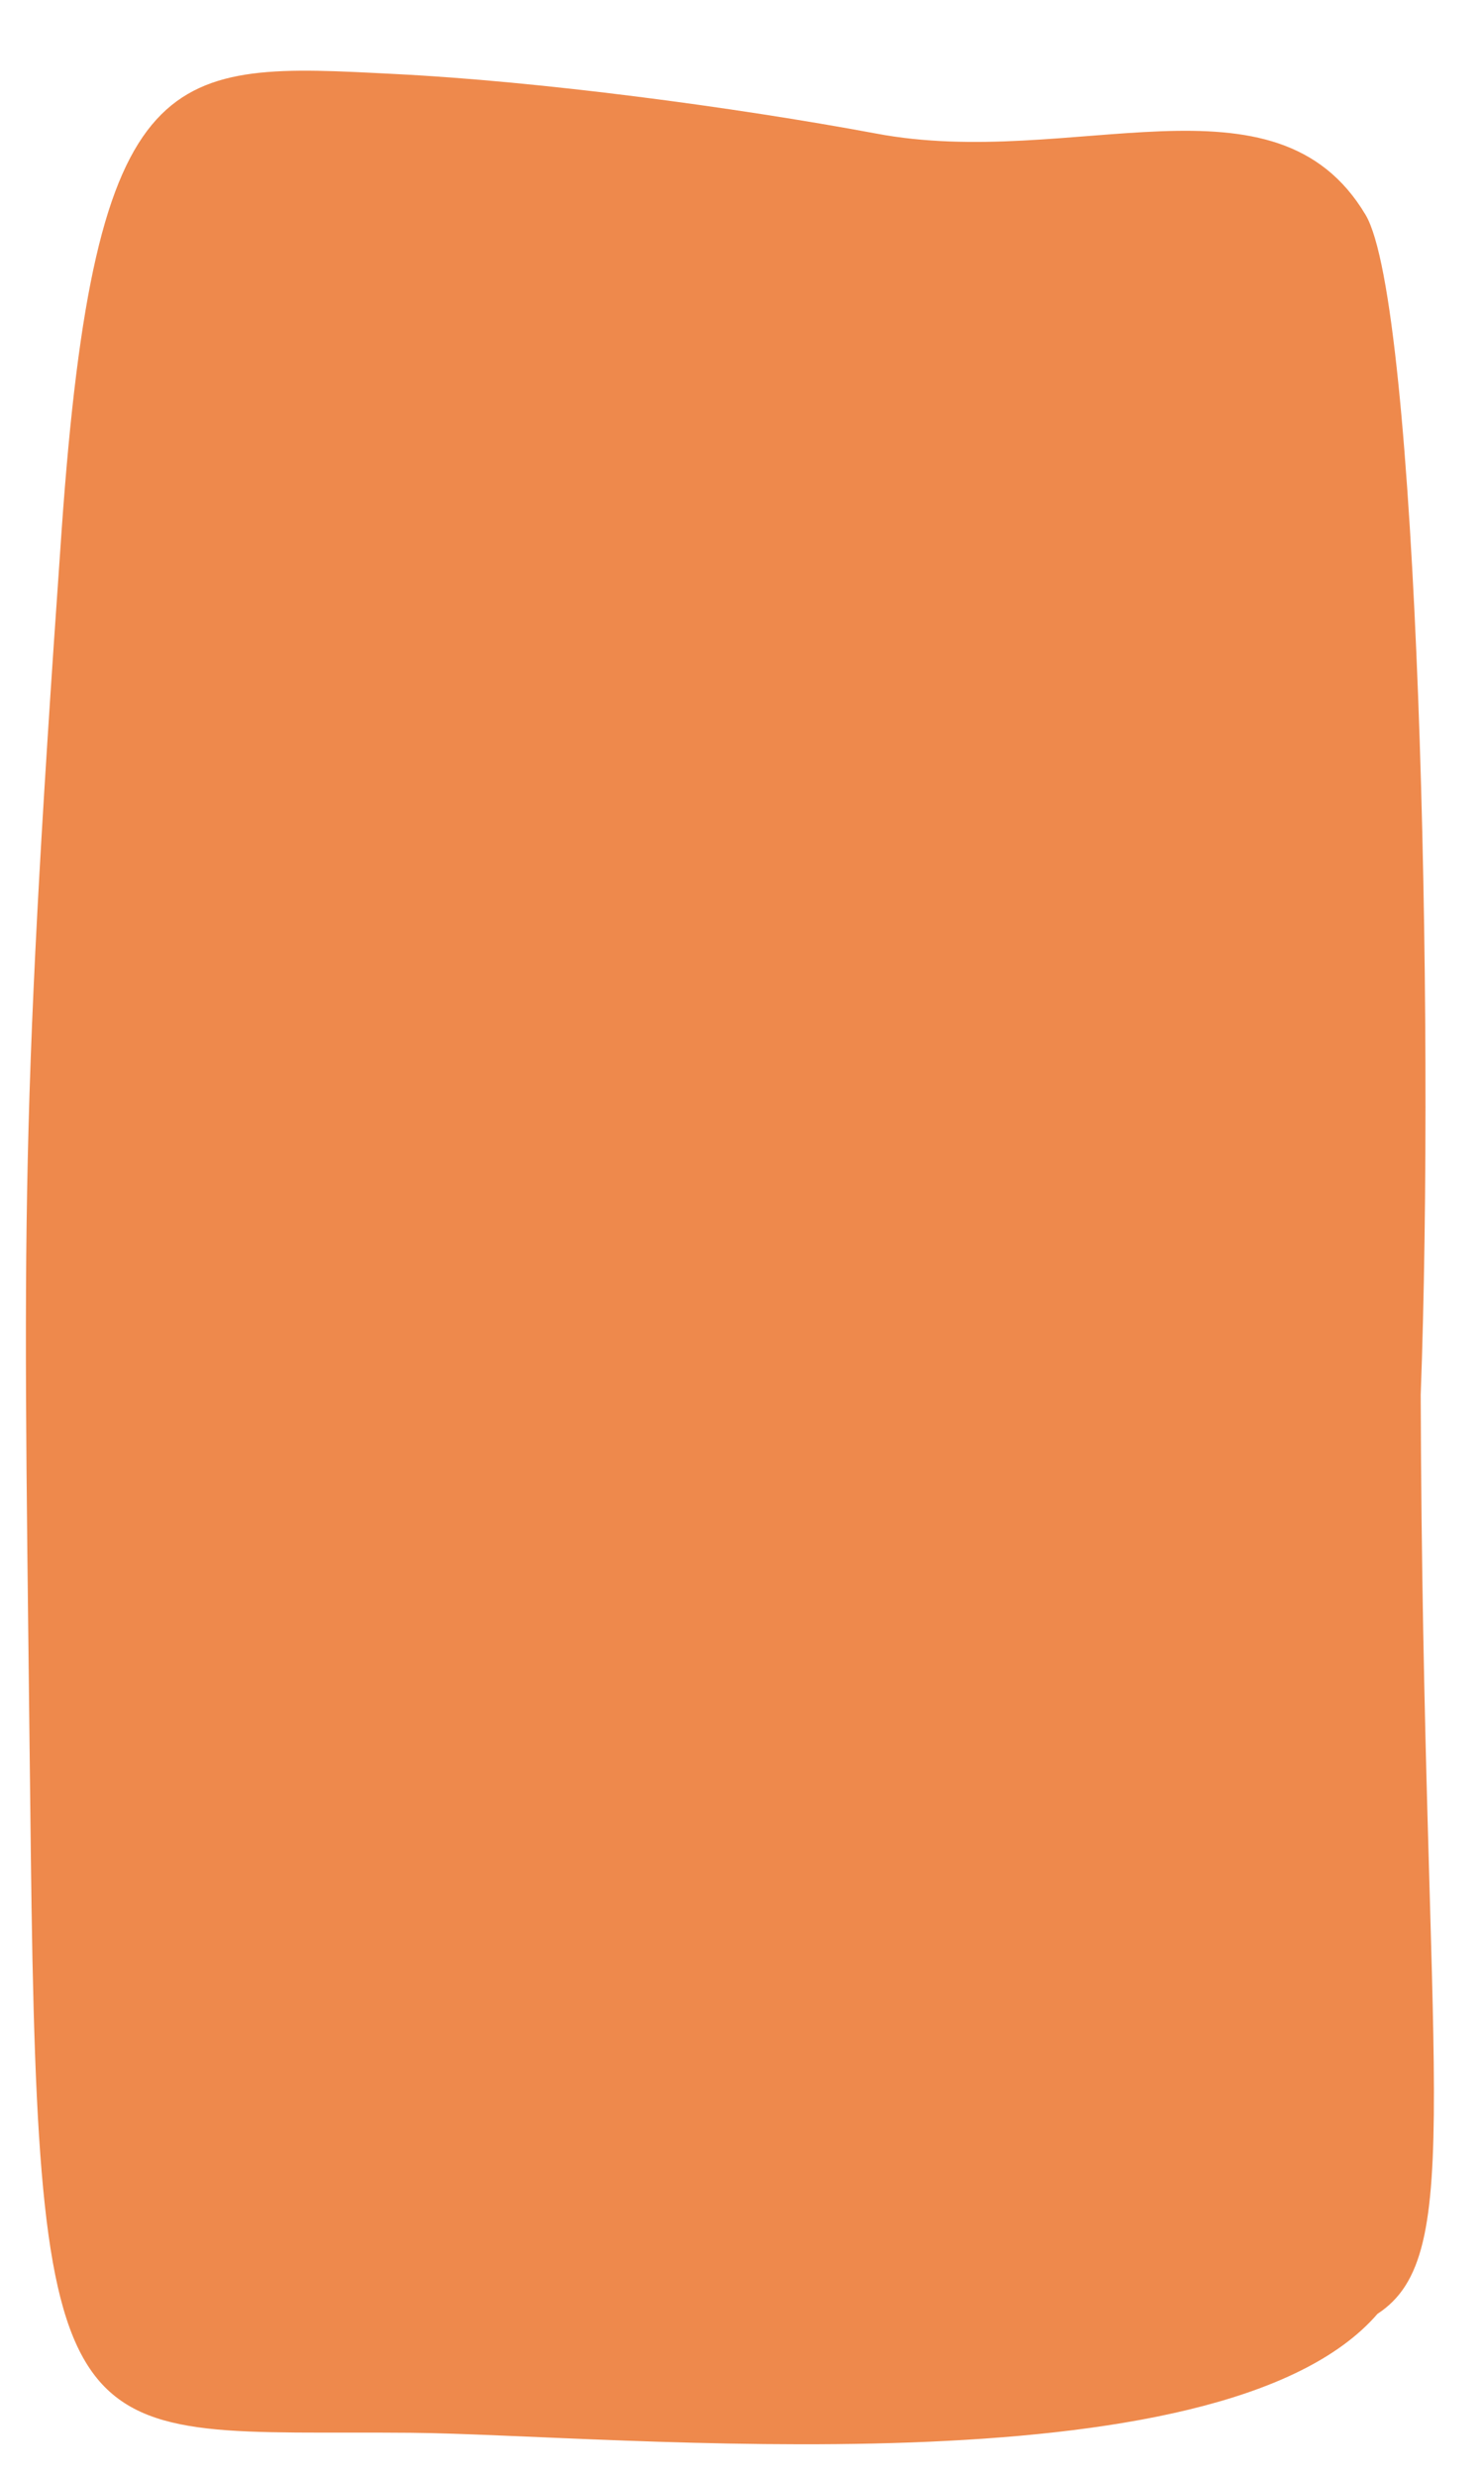 <svg width="347" height="579" viewBox="0 0 347 579" fill="none" xmlns="http://www.w3.org/2000/svg">
<g style="mix-blend-mode:multiply" opacity="0.8">
<path d="M14.4,124.1C4.1,270.9,5.6,286.3,7.2,432.5C8.9,578.6,15.5,567.9,96,568.6c47.3,0.4,189.2,14.9,226.1-27.8
		c21.2-13.8,10.6-54.3,10.1-214.8c3.3-87.8-0.6-255.3-12.9-275.8c-21.1-35.4-68.7-10.3-114.5-19C171.5,25,126.2,19,92.4,17.3
		C39.7,14.6,22.2,12.8,14.4,124.1z" fill="#EA6C1F"/>
</g>
</svg>